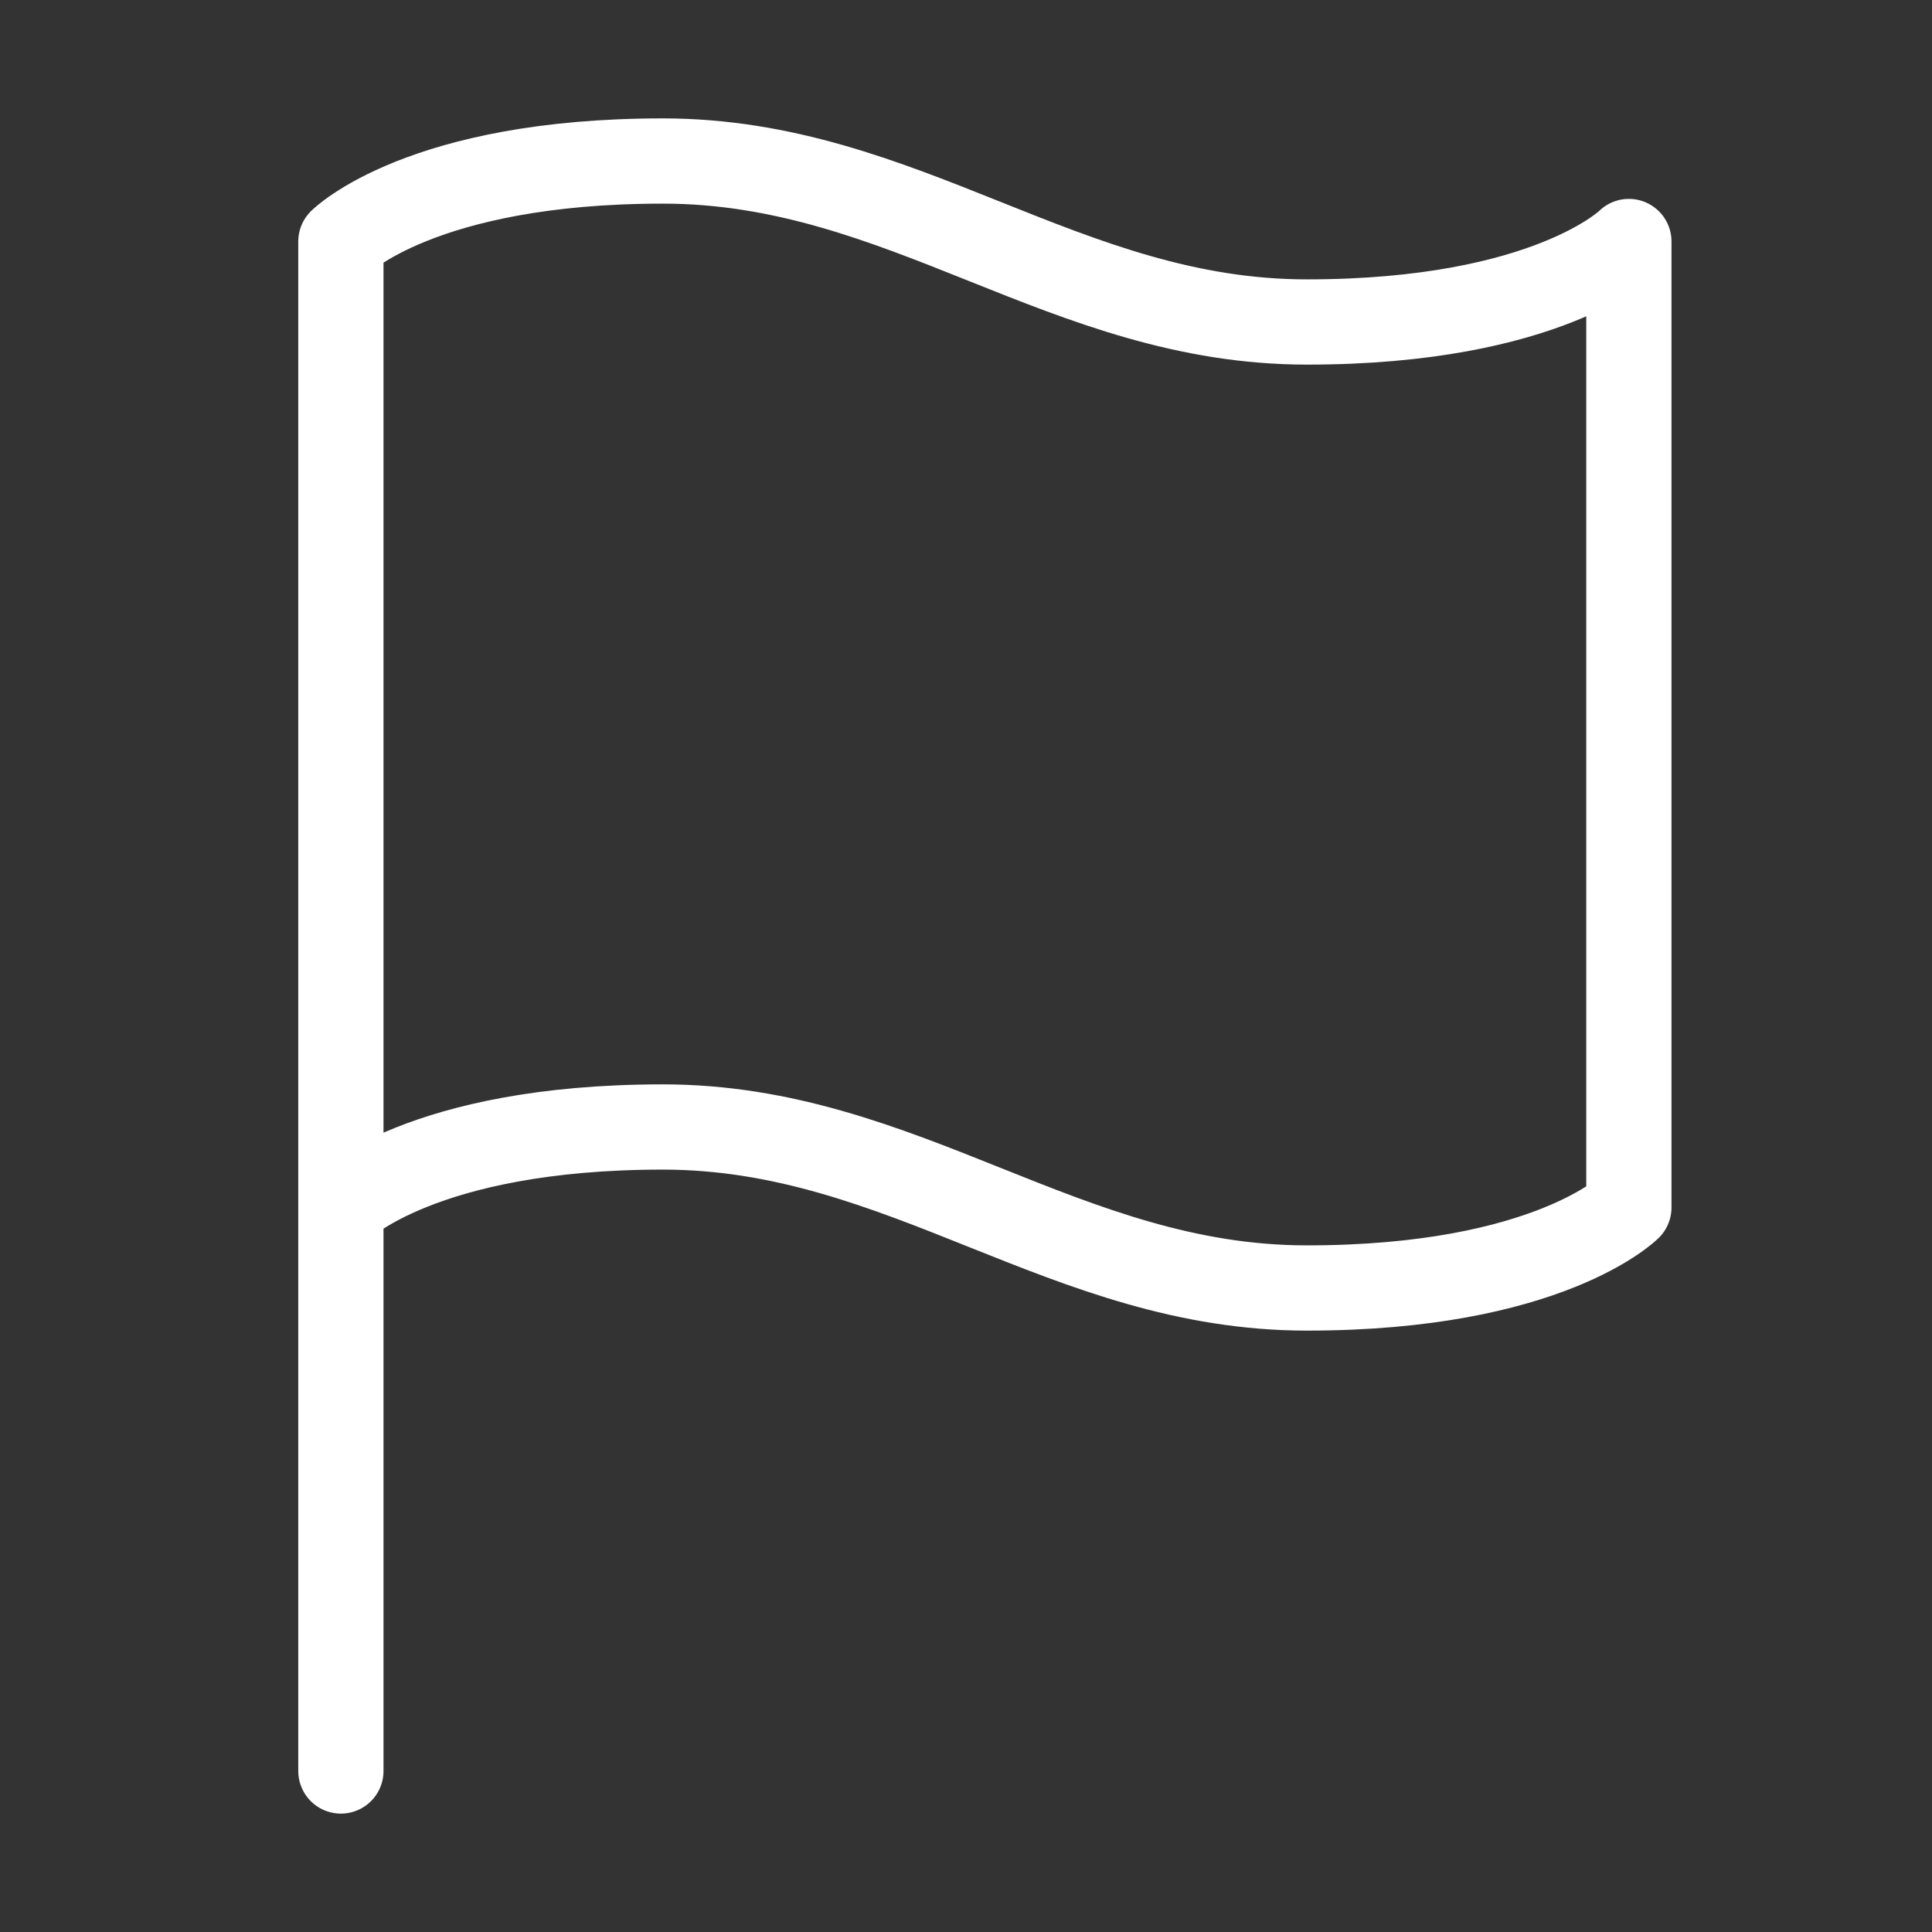 <svg width="68" height="68" viewBox="0 0 68 68" fill="none" xmlns="http://www.w3.org/2000/svg">
<rect x="0" y="0" width="68" height="68" fill="#333333" stroke="none"/>
<path d="M11.998 42.5C11.998 42.5 14.831 39.666 23.331 39.666C31.831 39.666 37.498 45.333 45.998 45.333C54.498 45.333 57.331 42.5 57.331 42.5V8.5C57.331 8.5 54.498 11.333 45.998 11.333C37.498 11.333 31.831 5.667 23.331 5.667C14.831 5.667 11.998 8.5 11.998 8.5V42.5ZM11.998 42.5V62.333" stroke="white" stroke-width="3" stroke-linecap="round" stroke-linejoin="round"/>
</svg>
